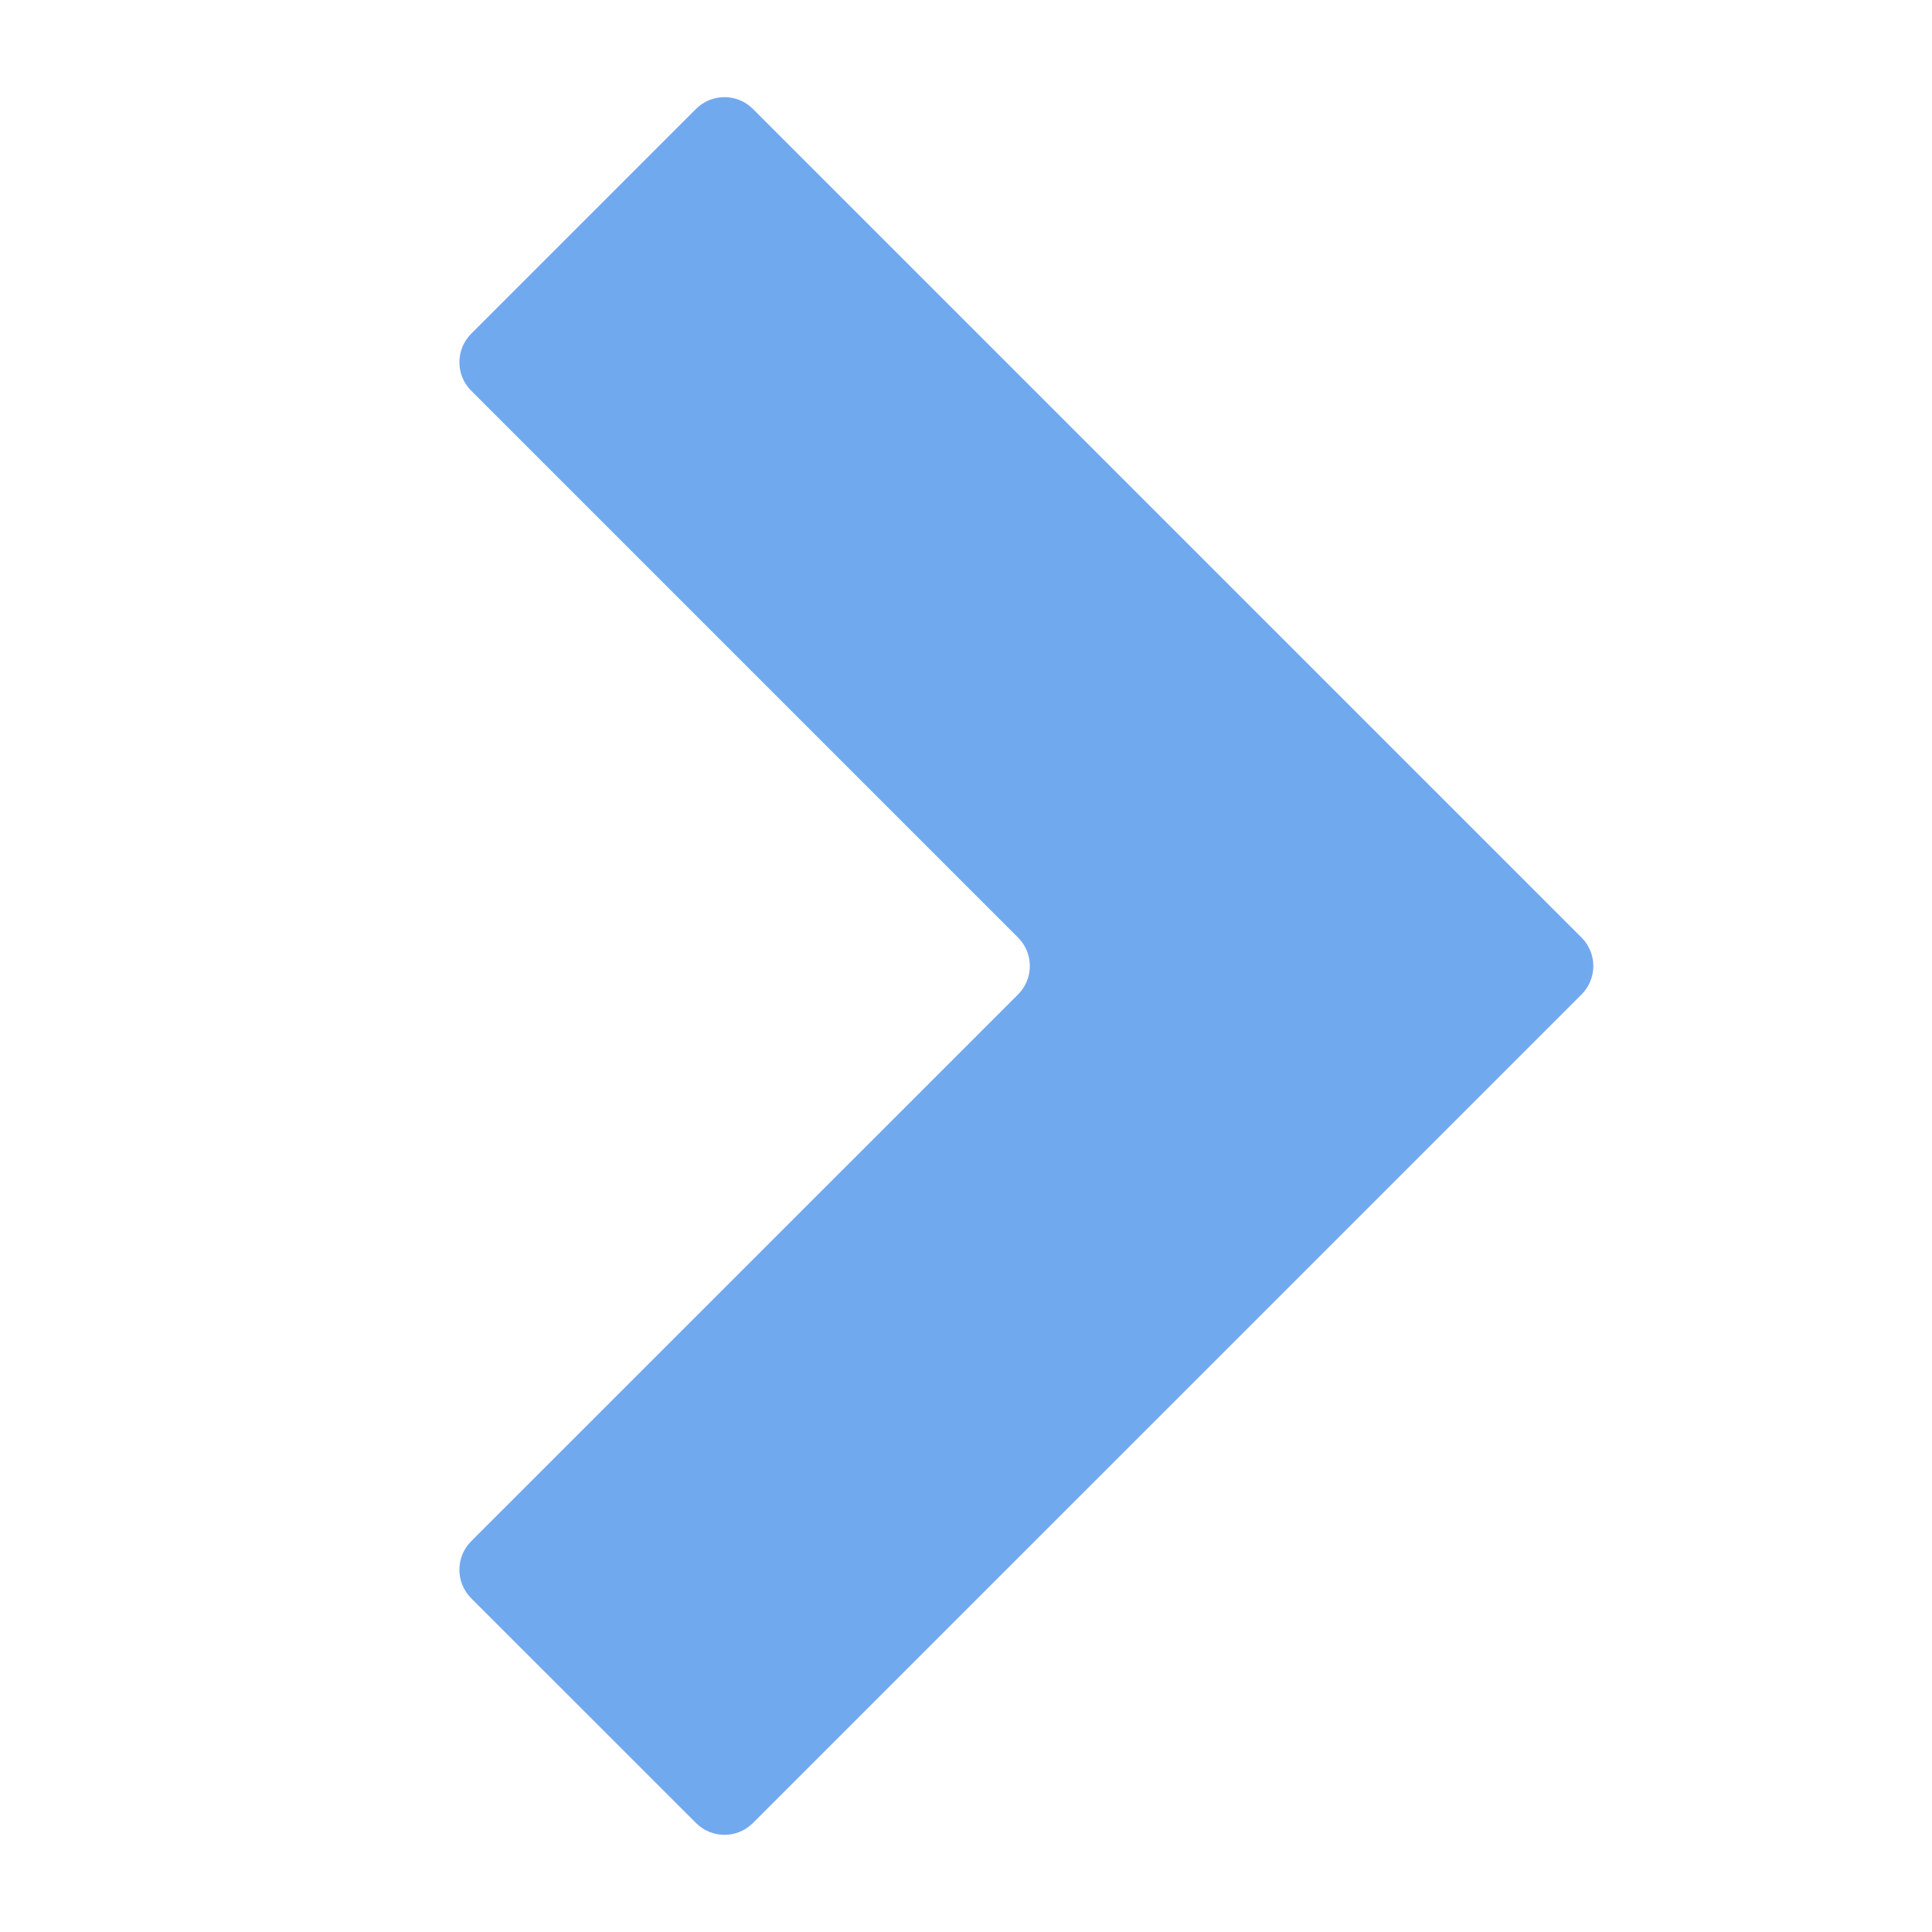 <svg width="24" height="24" viewBox="0 0 24 24" fill="none" xmlns="http://www.w3.org/2000/svg">
<path fill-rule="evenodd" clip-rule="evenodd" d="M5.853 19.146C5.658 19.342 5.658 19.658 5.853 19.854L8.646 22.646C8.842 22.842 9.158 22.842 9.353 22.646L19.646 12.354C19.842 12.158 19.842 11.842 19.646 11.646L9.353 1.353C9.158 1.158 8.842 1.158 8.646 1.353L5.853 4.146C5.658 4.342 5.658 4.658 5.853 4.853L12.646 11.646C12.842 11.842 12.842 12.158 12.646 12.354L5.853 19.146Z" fill="#71A9EF"/>
</svg>
